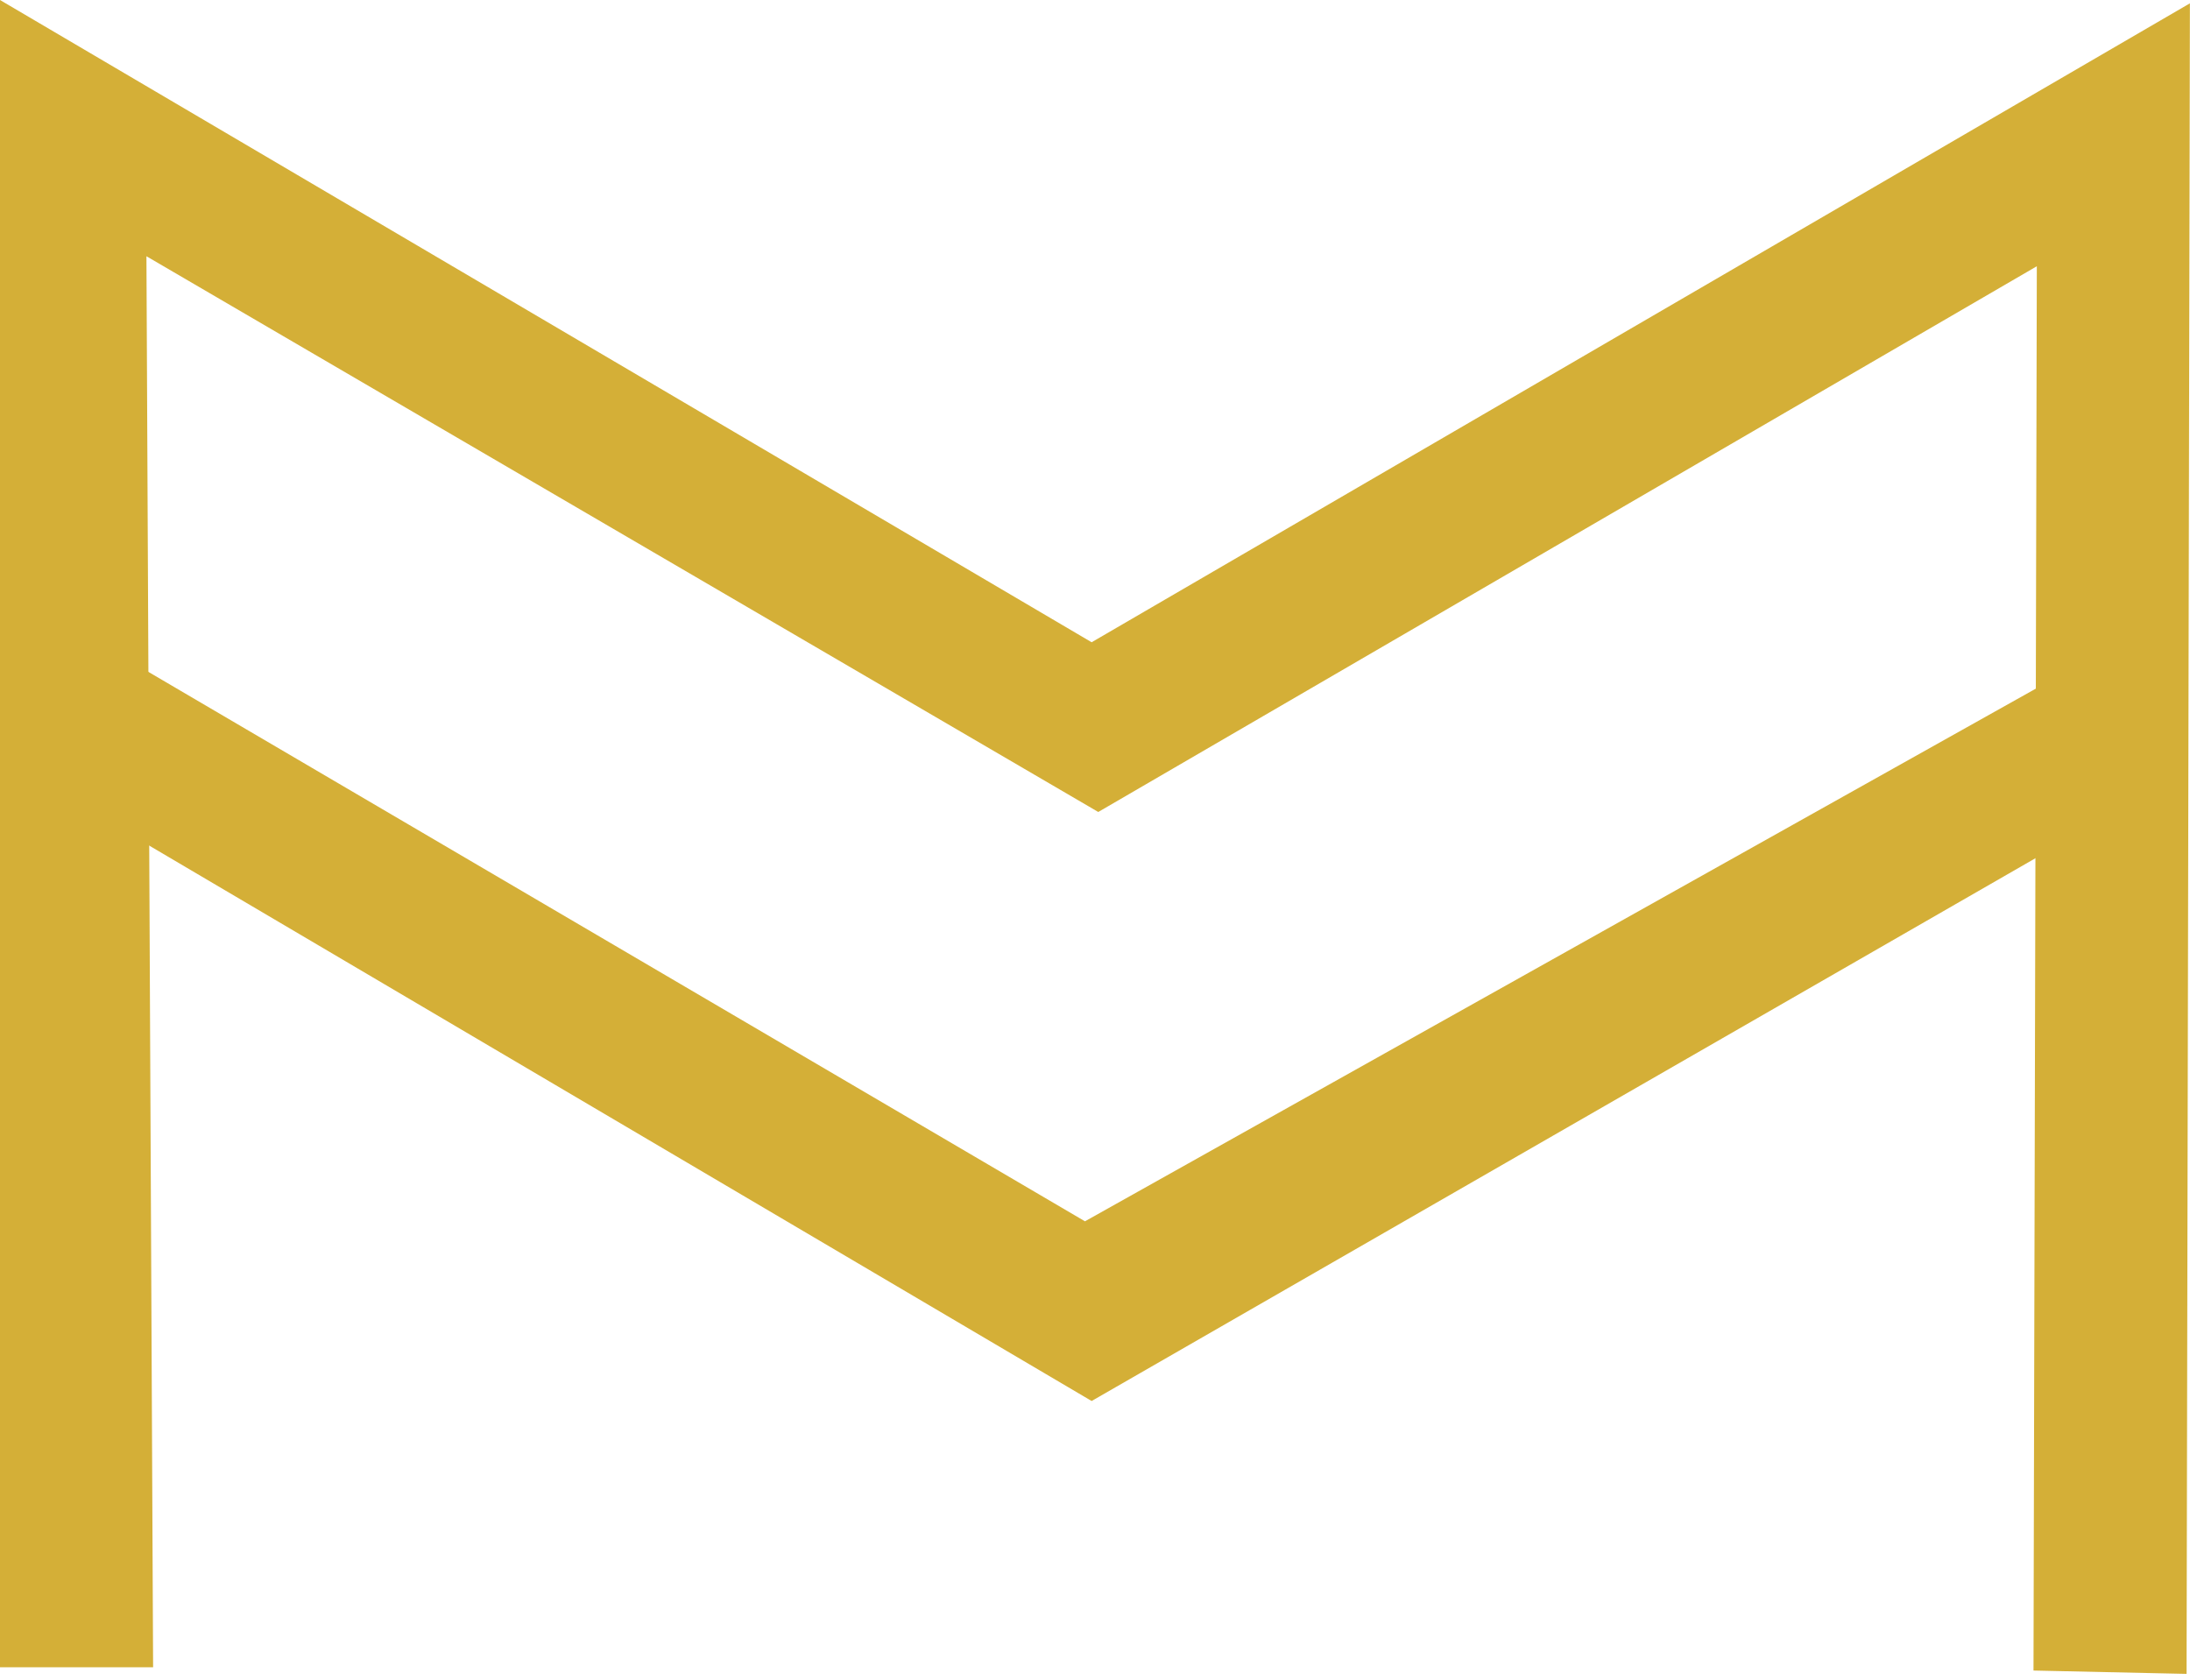 <?xml version="1.0" encoding="UTF-8" standalone="no"?>
<!-- Created with Inkscape (http://www.inkscape.org/) -->

<svg
   width="67mm"
   height="51.4mm"
   viewBox="0 0 67 51.4"
   version="1.1"
   id="svg1"
   xml:space="preserve"
   inkscape:version="1.4.2 (ebf0e940, 2025-05-08)"
   sodipodi:docname="logo.svg"
   xmlns:inkscape="http://www.inkscape.org/namespaces/inkscape"
   xmlns:sodipodi="http://sodipodi.sourceforge.net/DTD/sodipodi-0.dtd"
   xmlns="http://www.w3.org/2000/svg"
   xmlns:svg="http://www.w3.org/2000/svg"><sodipodi:namedview
     id="namedview1"
     pagecolor="#ffffff"
     bordercolor="#000000"
     borderopacity="0.25"
     inkscape:showpageshadow="2"
     inkscape:pageopacity="0.0"
     inkscape:pagecheckerboard="0"
     inkscape:deskcolor="#d1d1d1"
     inkscape:document-units="mm"
     inkscape:zoom="2.59855"
     inkscape:cx="134.11326"
     inkscape:cy="84.085356"
     inkscape:window-width="1440"
     inkscape:window-height="900"
     inkscape:window-x="0"
     inkscape:window-y="0"
     inkscape:window-maximized="0"
     inkscape:current-layer="layer1" /><defs
     id="defs1" /><g
     inkscape:label="Layer 1"
     inkscape:groupmode="layer"
     id="layer1"><path
       style="fill:#D4AF37;stroke-width:0.265"
       d="M -0.102,51.012 0,0 33.397,19.651 66.997,0.102 66.895,51.215 62.212,51.113 62.314,8.146 33.6,24.844 4.48,7.84 4.684,51.012 Z"
       id="path1" /><path
       style="fill:#D4AF37;stroke-width:0.265"
       d="M 33.193,37.368 64.452,19.855 64.554,24.946 33.397,42.866 2.647,24.742 v -5.295 z"
       id="path2" /></g></svg>
